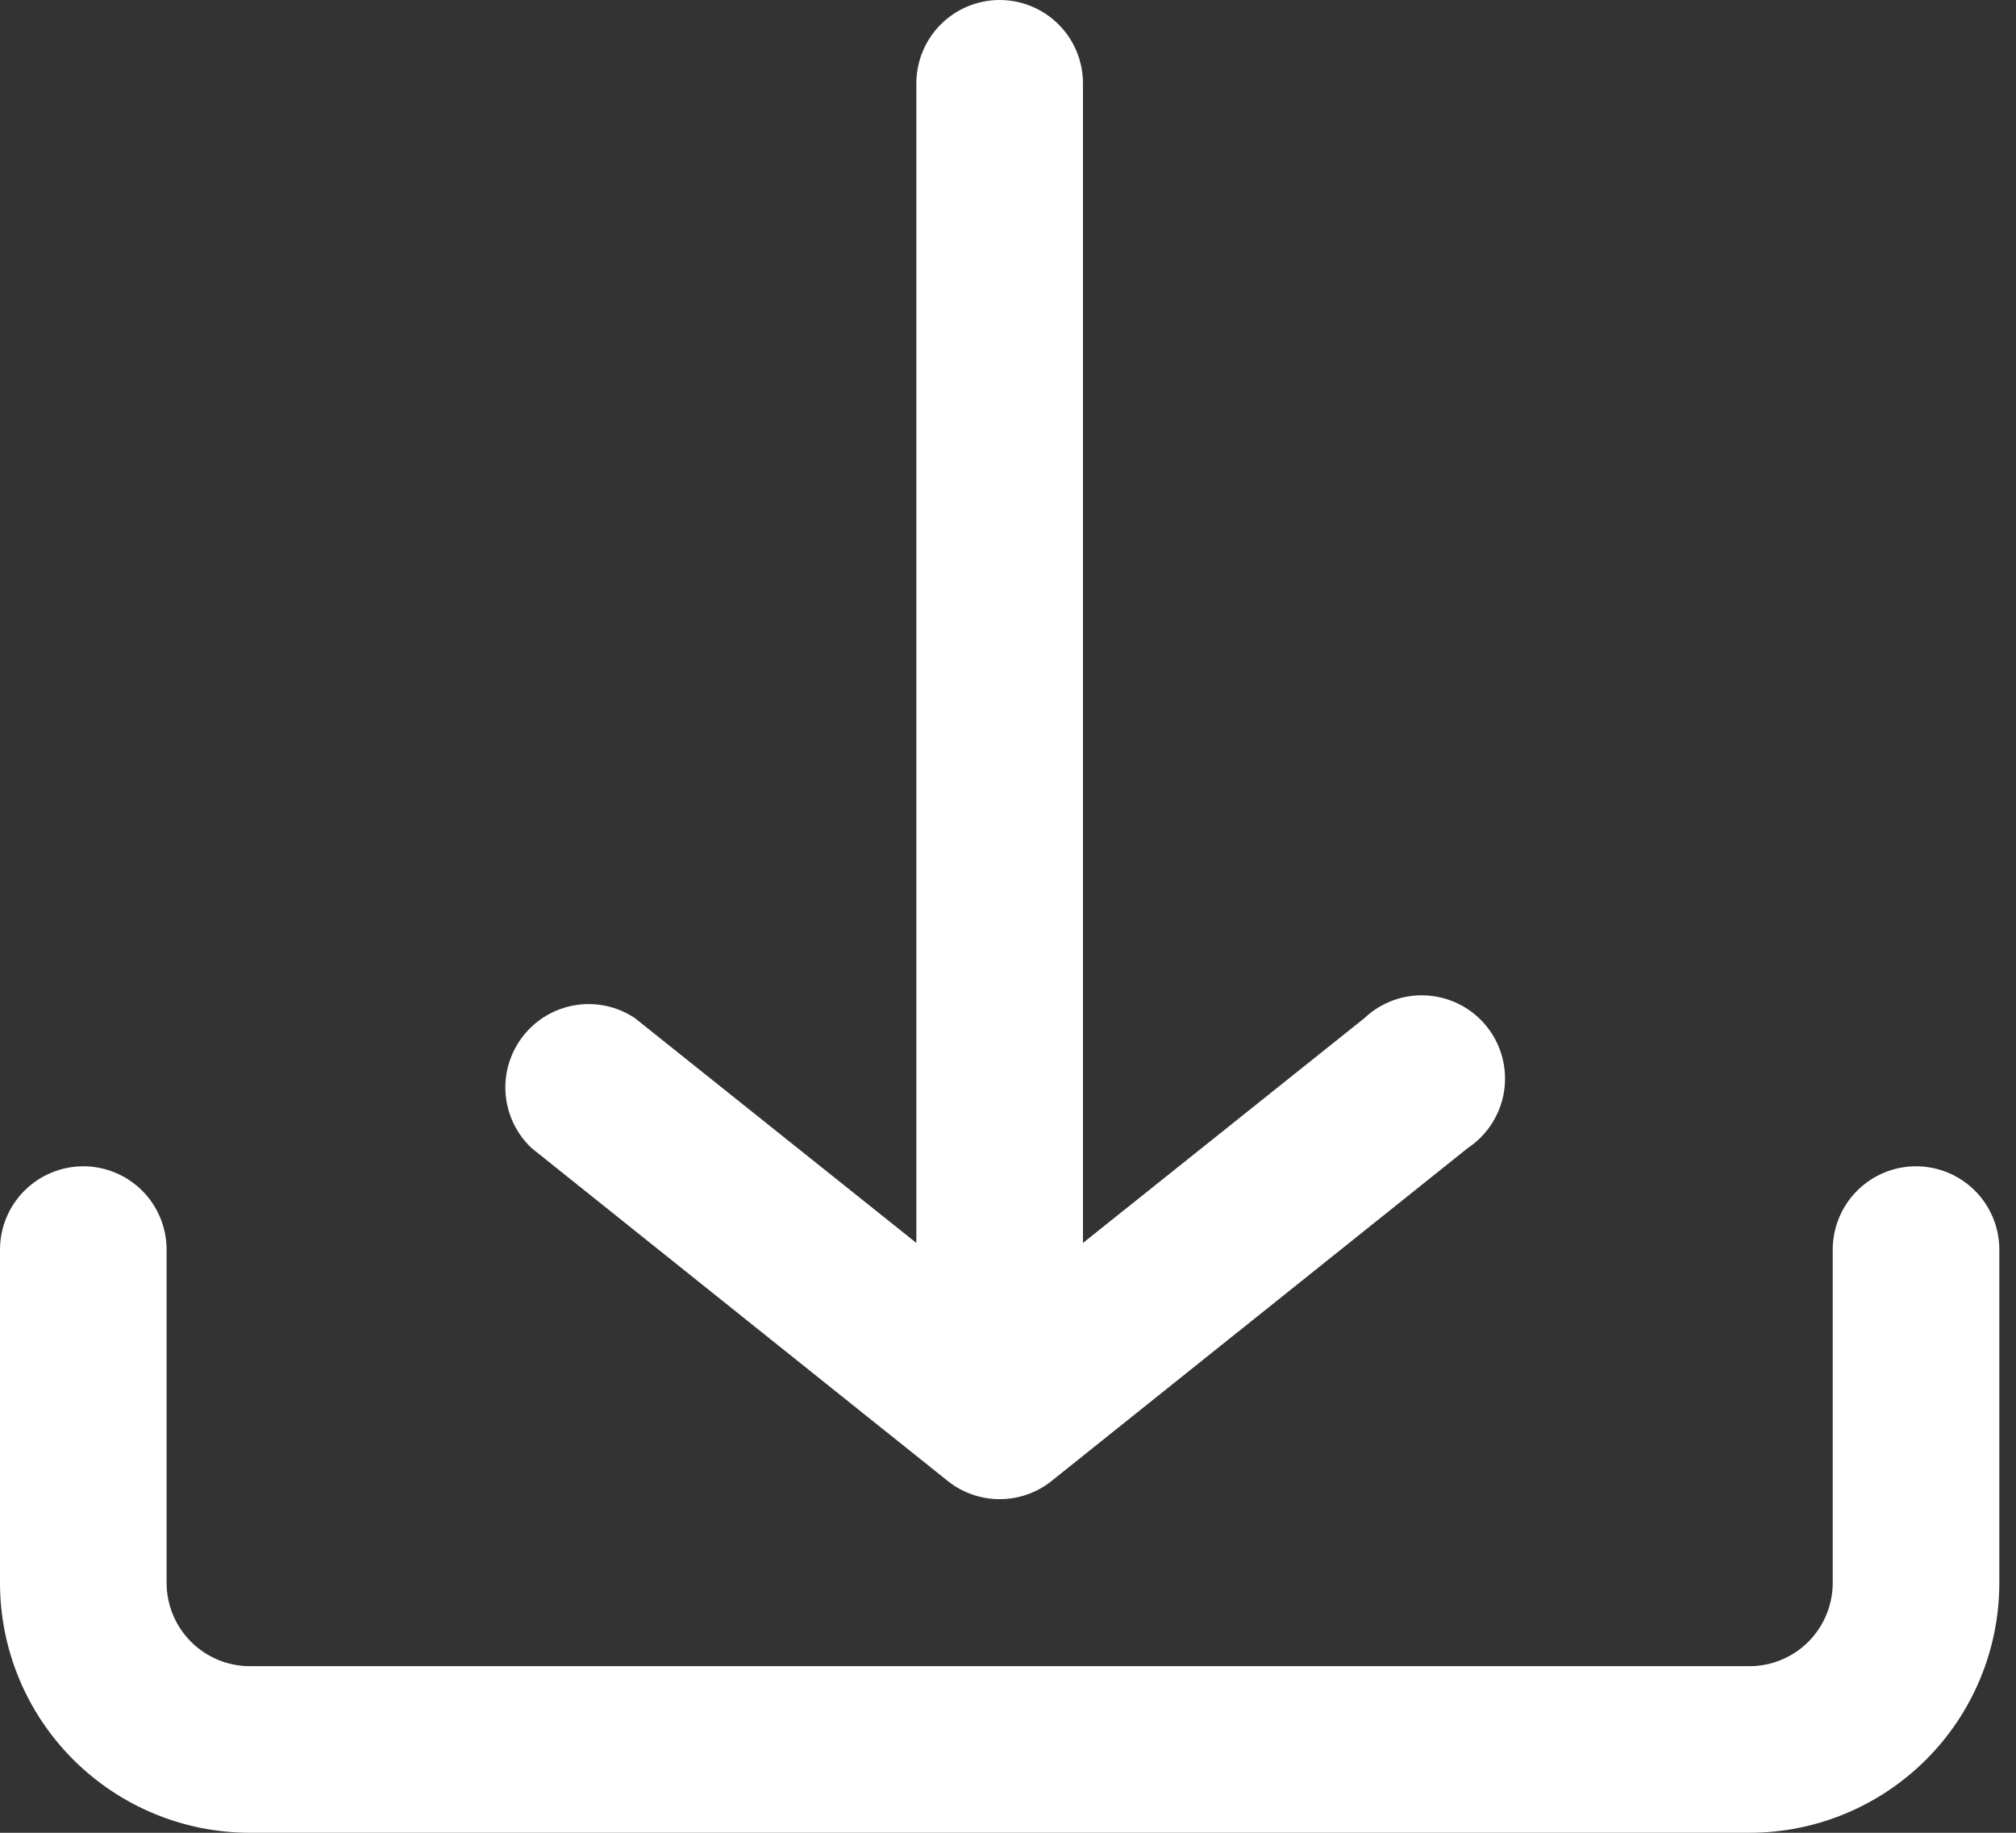 <svg width="44" height="40" viewBox="0 0 44 40" fill="none" xmlns="http://www.w3.org/2000/svg">
<rect x="0" y="0" width="44" height="40" fill="#333333" stroke="none"/>
<path d="M43.636 34.545V27.273C43.636 26.791 43.445 26.328 43.104 25.987C42.763 25.646 42.3 25.454 41.818 25.454C41.336 25.454 40.873 25.646 40.532 25.987C40.192 26.328 40 26.791 40 27.273V34.545C40 35.028 39.808 35.49 39.468 35.831C39.127 36.172 38.664 36.364 38.182 36.364H5.455C4.972 36.364 4.51 36.172 4.169 35.831C3.828 35.49 3.636 35.028 3.636 34.545V27.273C3.636 26.791 3.445 26.328 3.104 25.987C2.763 25.646 2.3 25.454 1.818 25.454C1.336 25.454 0.874 25.646 0.533 25.987C0.192 26.328 0 26.791 0 27.273V34.545C0 35.992 0.575 37.38 1.598 38.402C2.621 39.425 4.008 40 5.455 40H38.182C39.629 40 41.016 39.425 42.039 38.402C43.062 37.38 43.636 35.992 43.636 34.545ZM32.036 25.055L22.945 32.327C22.625 32.581 22.227 32.719 21.818 32.719C21.409 32.719 21.012 32.581 20.691 32.327L11.6 25.055C11.269 24.742 11.067 24.316 11.034 23.862C11.002 23.408 11.141 22.958 11.425 22.601C11.708 22.244 12.115 22.007 12.565 21.936C13.015 21.865 13.475 21.966 13.854 22.218L20 27.127V1.818C20 1.336 20.192 0.874 20.532 0.533C20.873 0.192 21.336 0 21.818 0C22.3 0 22.763 0.192 23.104 0.533C23.445 0.874 23.636 1.336 23.636 1.818V27.127L29.782 22.218C29.965 22.045 30.182 21.912 30.419 21.828C30.656 21.743 30.908 21.709 31.159 21.727C31.41 21.745 31.655 21.815 31.878 21.932C32.101 22.049 32.297 22.212 32.453 22.409C32.61 22.606 32.724 22.834 32.788 23.077C32.852 23.32 32.865 23.575 32.826 23.823C32.787 24.072 32.696 24.31 32.56 24.522C32.425 24.734 32.246 24.915 32.036 25.055Z" fill="white"/>
</svg>
